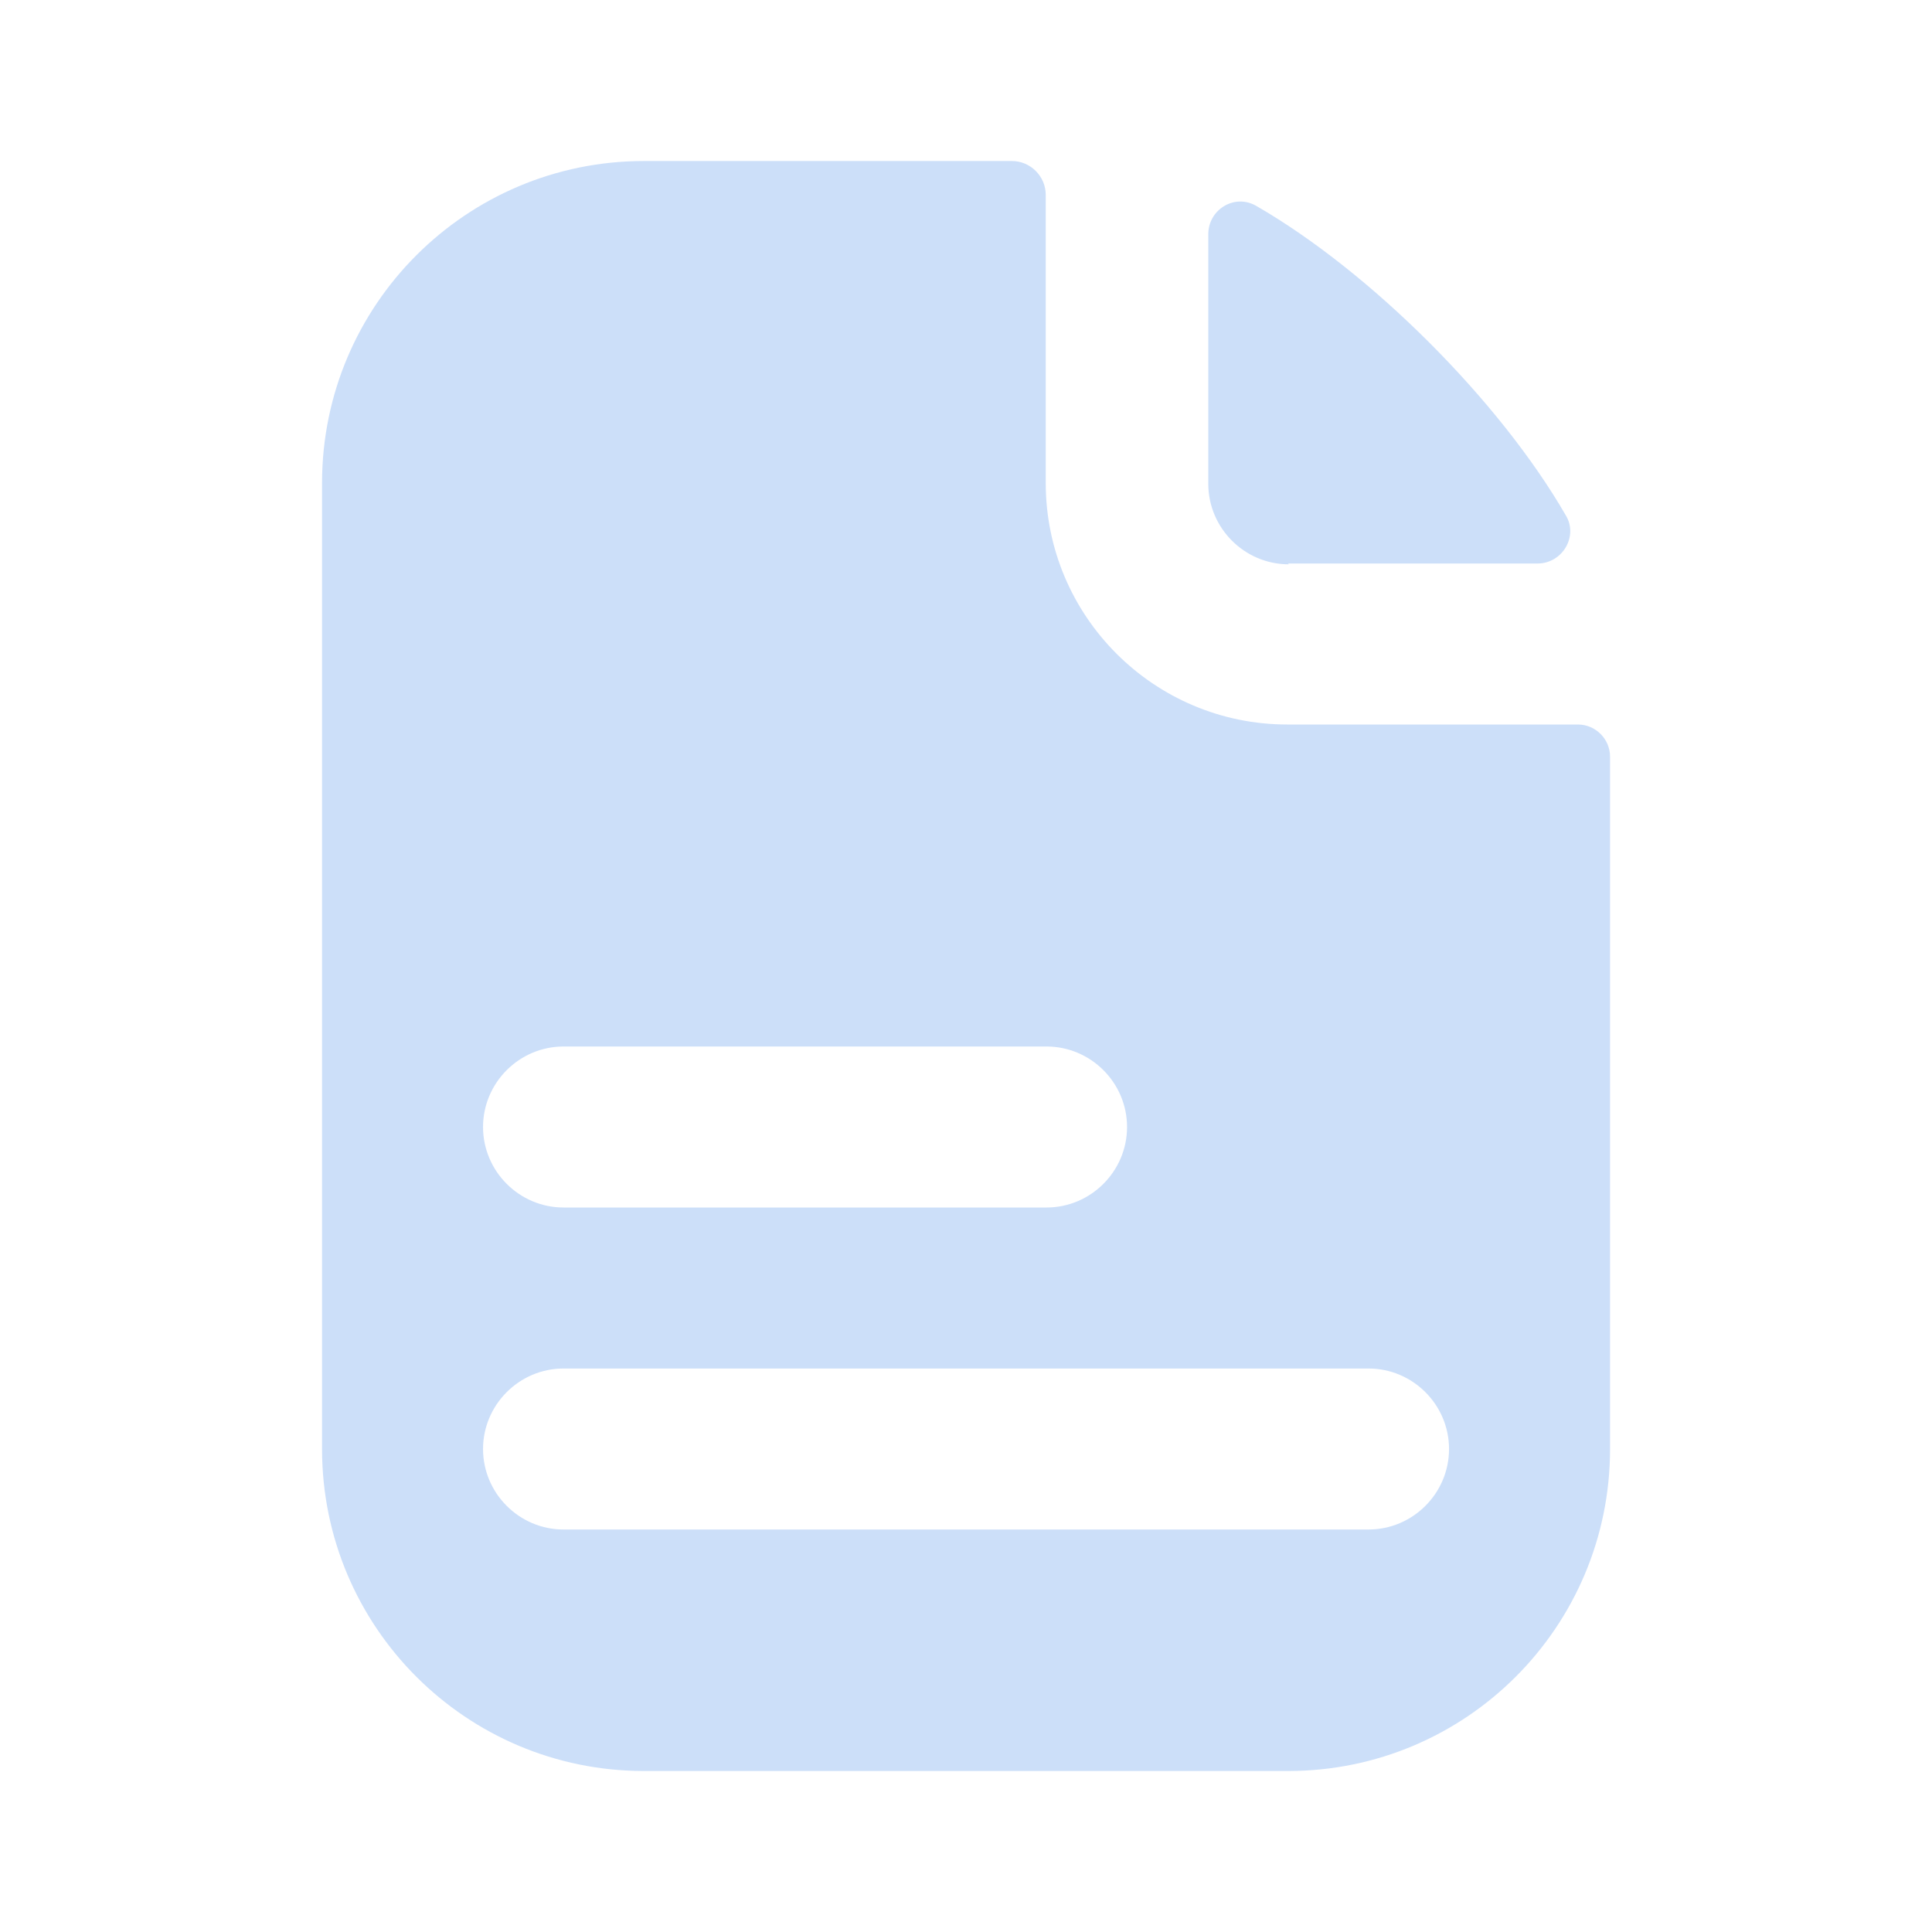 <svg width="100" height="100" viewBox="0 0 100 100" fill="none" xmlns="http://www.w3.org/2000/svg">
<path d="M66.666 29.167H79.583C80.874 29.167 81.708 27.75 81.041 26.667C77.624 20.75 70.958 14.084 65.041 10.667C63.916 10 62.541 10.834 62.541 12.125V25.042C62.541 27.334 64.416 29.209 66.708 29.209L66.666 29.167Z" fill="#CCDFF9"/>
<path d="M81.669 37.5H66.627C59.752 37.5 54.127 31.917 54.127 25V10.084C54.127 9.125 53.336 8.334 52.377 8.334H33.336C24.127 8.334 16.669 15.792 16.669 25V75C16.669 84.209 24.127 91.667 33.336 91.667H66.669C75.877 91.667 83.336 84.209 83.336 75V39.167C83.336 38.25 82.586 37.5 81.669 37.5ZM29.169 54.167H54.169C56.461 54.167 58.336 56.042 58.336 58.334C58.336 60.625 56.461 62.5 54.169 62.5H29.169C26.877 62.5 25.002 60.625 25.002 58.334C25.002 56.042 26.877 54.167 29.169 54.167ZM70.836 79.167H29.169C26.877 79.167 25.002 77.292 25.002 75C25.002 72.709 26.877 70.834 29.169 70.834H70.836C73.127 70.834 75.002 72.709 75.002 75C75.002 77.292 73.127 79.167 70.836 79.167Z" fill="#CCDFF9"/>
</svg>

